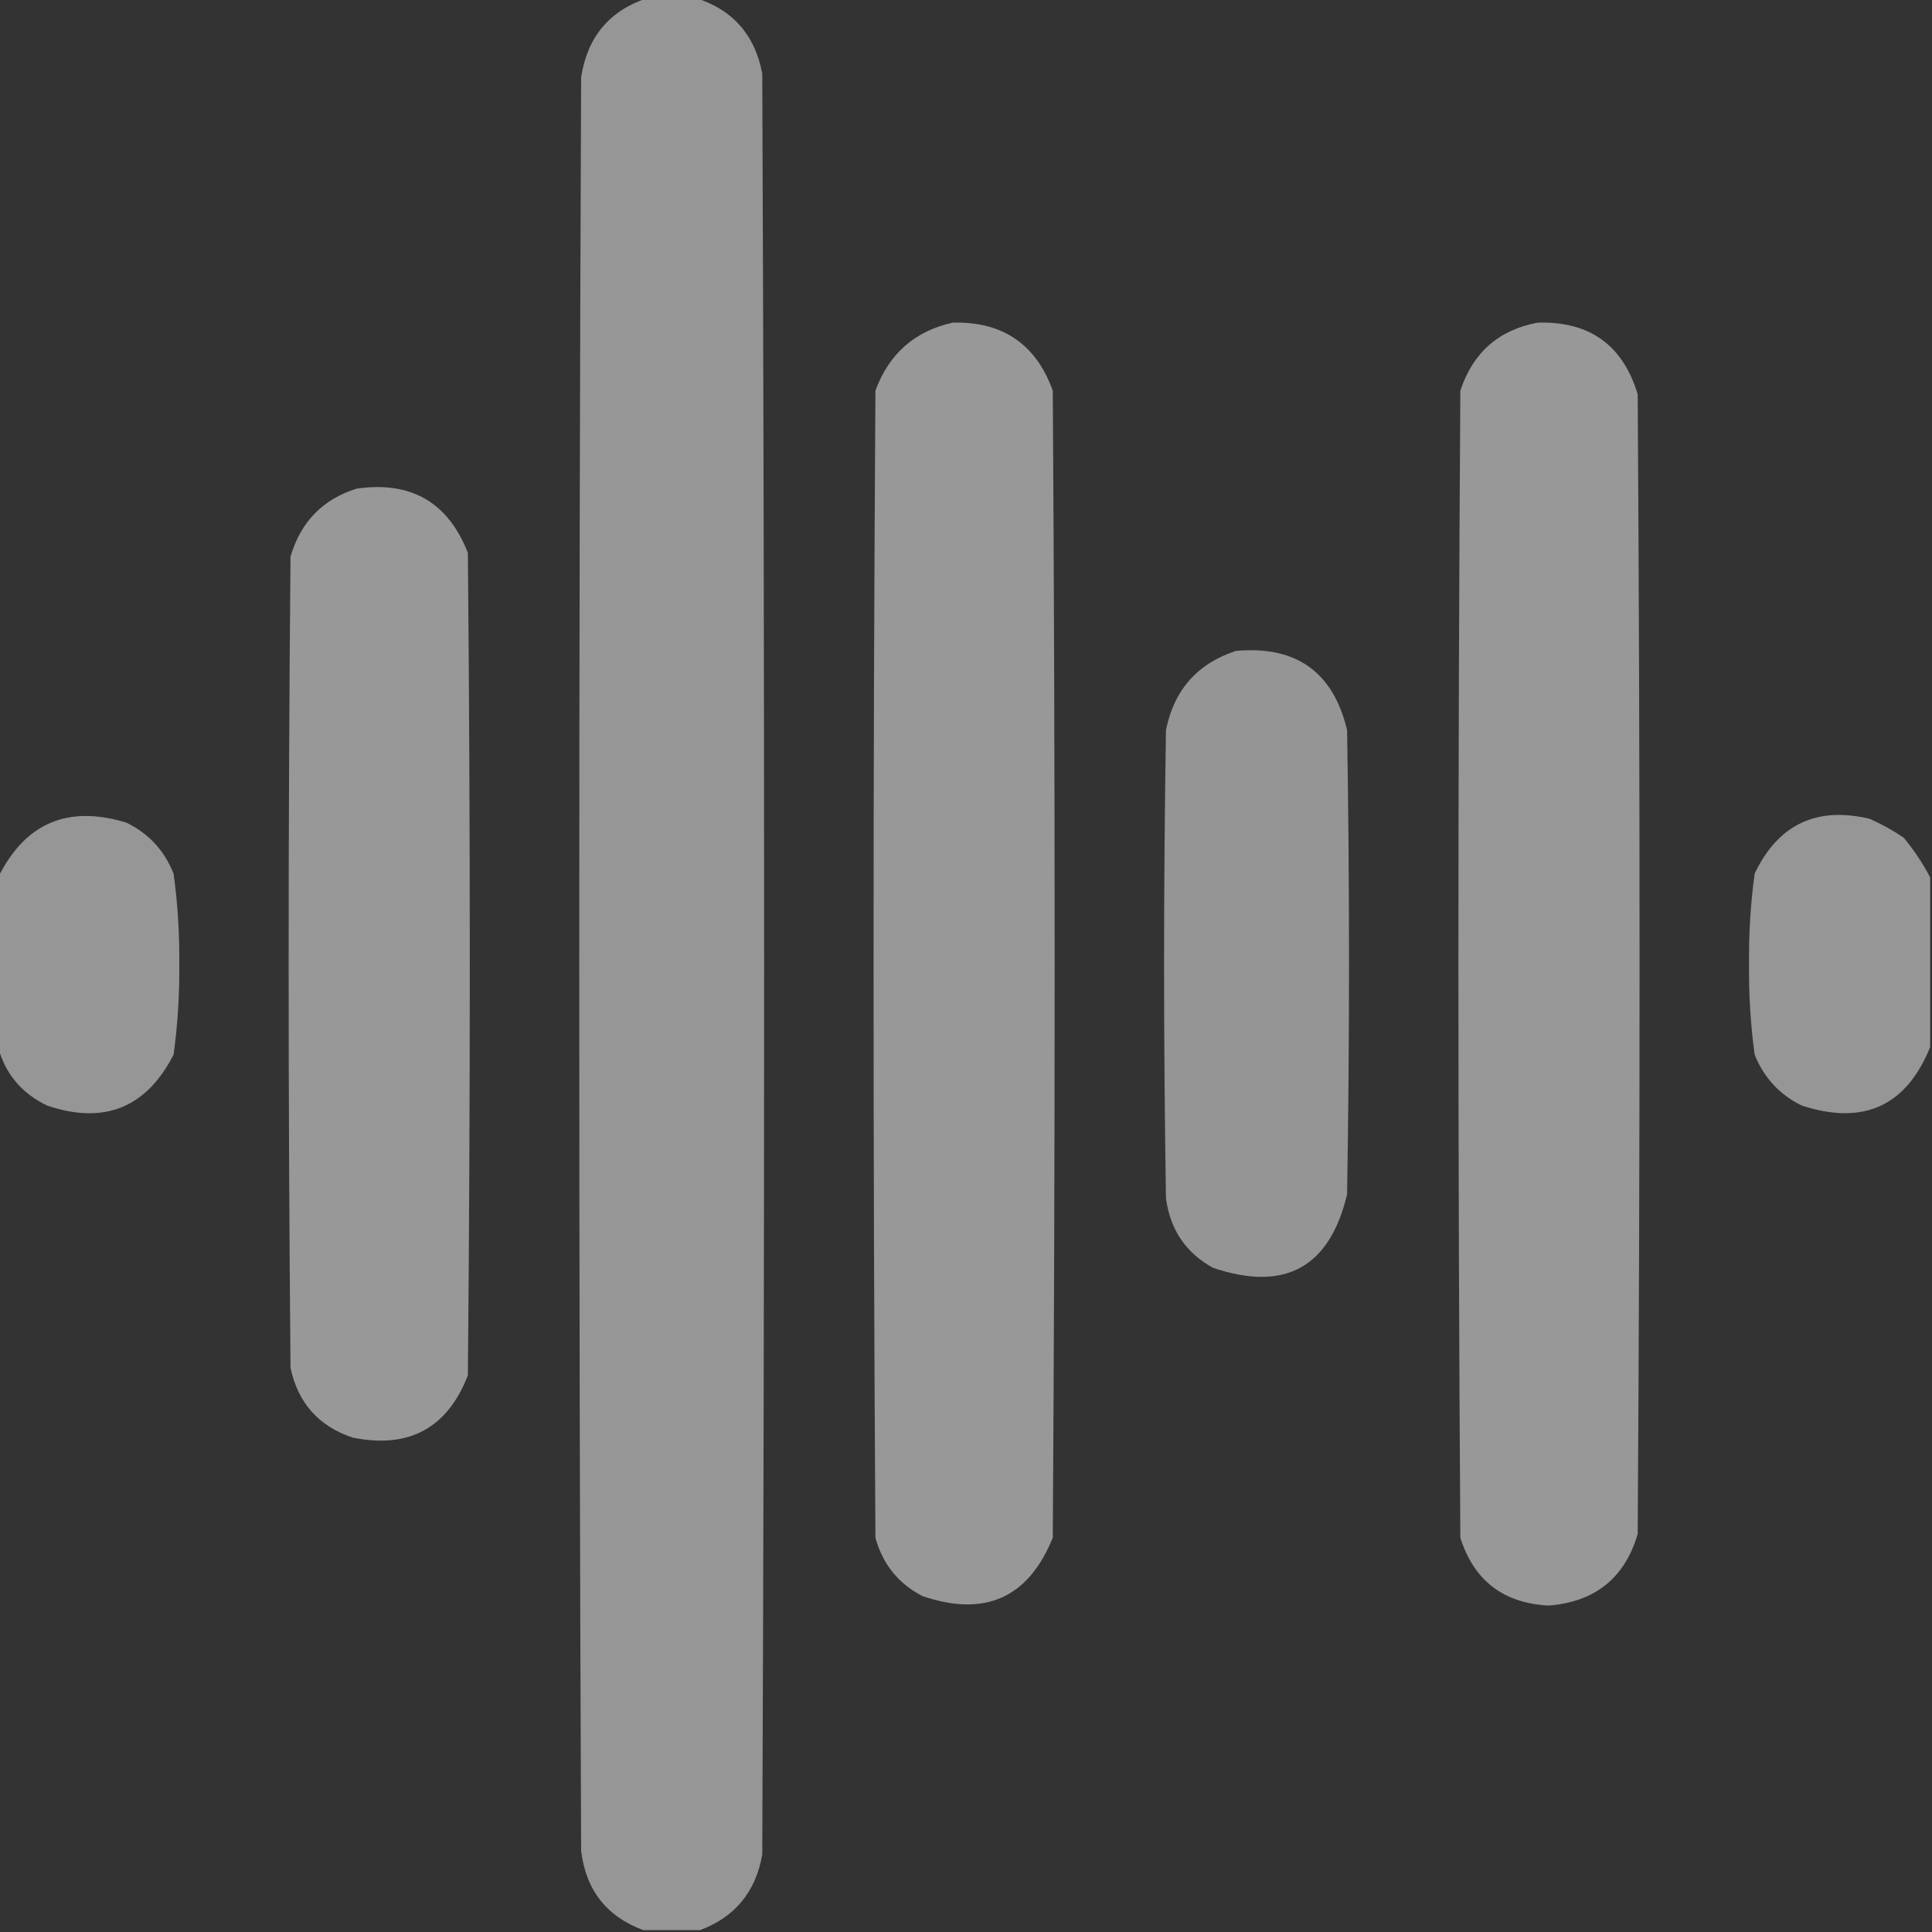 <svg width="24" height="24" viewBox="0 0 24 24" fill="none" xmlns="http://www.w3.org/2000/svg">
<rect x="0" y="0" width="24" height="24" fill="#333333" stroke="none"/>
<g opacity="0.5" clip-path="url(#clip0_596_2614)">
<path opacity="0.966" fill-rule="evenodd" clip-rule="evenodd" d="M8.039 -0.023C8.242 -0.023 8.445 -0.023 8.648 -0.023C9.105 0.123 9.379 0.436 9.469 0.914C9.5 8.289 9.5 15.664 9.469 23.039C9.387 23.503 9.129 23.815 8.695 23.977C8.461 23.977 8.227 23.977 7.992 23.977C7.537 23.809 7.279 23.481 7.219 22.992C7.188 15.648 7.188 8.305 7.219 0.961C7.295 0.461 7.569 0.133 8.039 -0.023Z" fill="white"/>
<path opacity="0.985" fill-rule="evenodd" clip-rule="evenodd" d="M11.836 4.008C12.454 3.992 12.868 4.274 13.078 4.852C13.109 9.602 13.109 14.352 13.078 19.102C12.775 19.849 12.236 20.091 11.461 19.828C11.16 19.673 10.965 19.431 10.875 19.102C10.844 14.352 10.844 9.602 10.875 4.852C11.045 4.392 11.366 4.111 11.836 4.008Z" fill="white"/>
<path opacity="0.984" fill-rule="evenodd" clip-rule="evenodd" d="M19.102 4.008C19.745 3.989 20.16 4.286 20.344 4.898C20.375 9.617 20.375 14.336 20.344 19.055C20.185 19.6 19.817 19.897 19.242 19.945C18.677 19.917 18.31 19.636 18.141 19.102C18.109 14.351 18.109 9.601 18.141 4.852C18.297 4.38 18.617 4.098 19.102 4.008Z" fill="white"/>
<path opacity="0.982" fill-rule="evenodd" clip-rule="evenodd" d="M4.43 6.07C5.105 5.973 5.566 6.239 5.812 6.867C5.844 10.274 5.844 13.68 5.812 17.086C5.557 17.741 5.08 17.999 4.383 17.859C3.96 17.718 3.702 17.429 3.609 16.992C3.578 13.633 3.578 10.274 3.609 6.914C3.735 6.484 4.009 6.202 4.43 6.07Z" fill="white"/>
<path opacity="0.964" fill-rule="evenodd" clip-rule="evenodd" d="M15.352 8.086C16.101 8.018 16.562 8.347 16.734 9.07C16.766 10.992 16.766 12.914 16.734 14.836C16.518 15.745 15.963 16.05 15.07 15.75C14.73 15.563 14.535 15.274 14.484 14.883C14.453 12.945 14.453 11.008 14.484 9.07C14.584 8.572 14.873 8.244 15.352 8.086Z" fill="white"/>
<path opacity="0.968" fill-rule="evenodd" clip-rule="evenodd" d="M-0.023 13.008C-0.023 12.305 -0.023 11.602 -0.023 10.899C0.312 10.223 0.843 9.997 1.57 10.219C1.847 10.354 2.042 10.565 2.156 10.852C2.208 11.224 2.231 11.599 2.227 11.977C2.231 12.354 2.208 12.729 2.156 13.102C1.817 13.762 1.294 13.973 0.586 13.734C0.269 13.582 0.065 13.339 -0.023 13.008Z" fill="white"/>
<path opacity="0.968" fill-rule="evenodd" clip-rule="evenodd" d="M23.977 10.899C23.977 11.602 23.977 12.305 23.977 13.008C23.68 13.74 23.149 13.983 22.383 13.734C22.107 13.599 21.912 13.388 21.797 13.102C21.746 12.729 21.723 12.354 21.727 11.977C21.723 11.599 21.746 11.224 21.797 10.852C22.089 10.241 22.566 10.014 23.227 10.172C23.375 10.238 23.516 10.316 23.649 10.406C23.777 10.561 23.886 10.725 23.977 10.899Z" fill="white"/>
</g>
<defs>
<clipPath id="clip0_596_2614">
<rect width="24" height="24" fill="white"/>
</clipPath>
</defs>
</svg>
